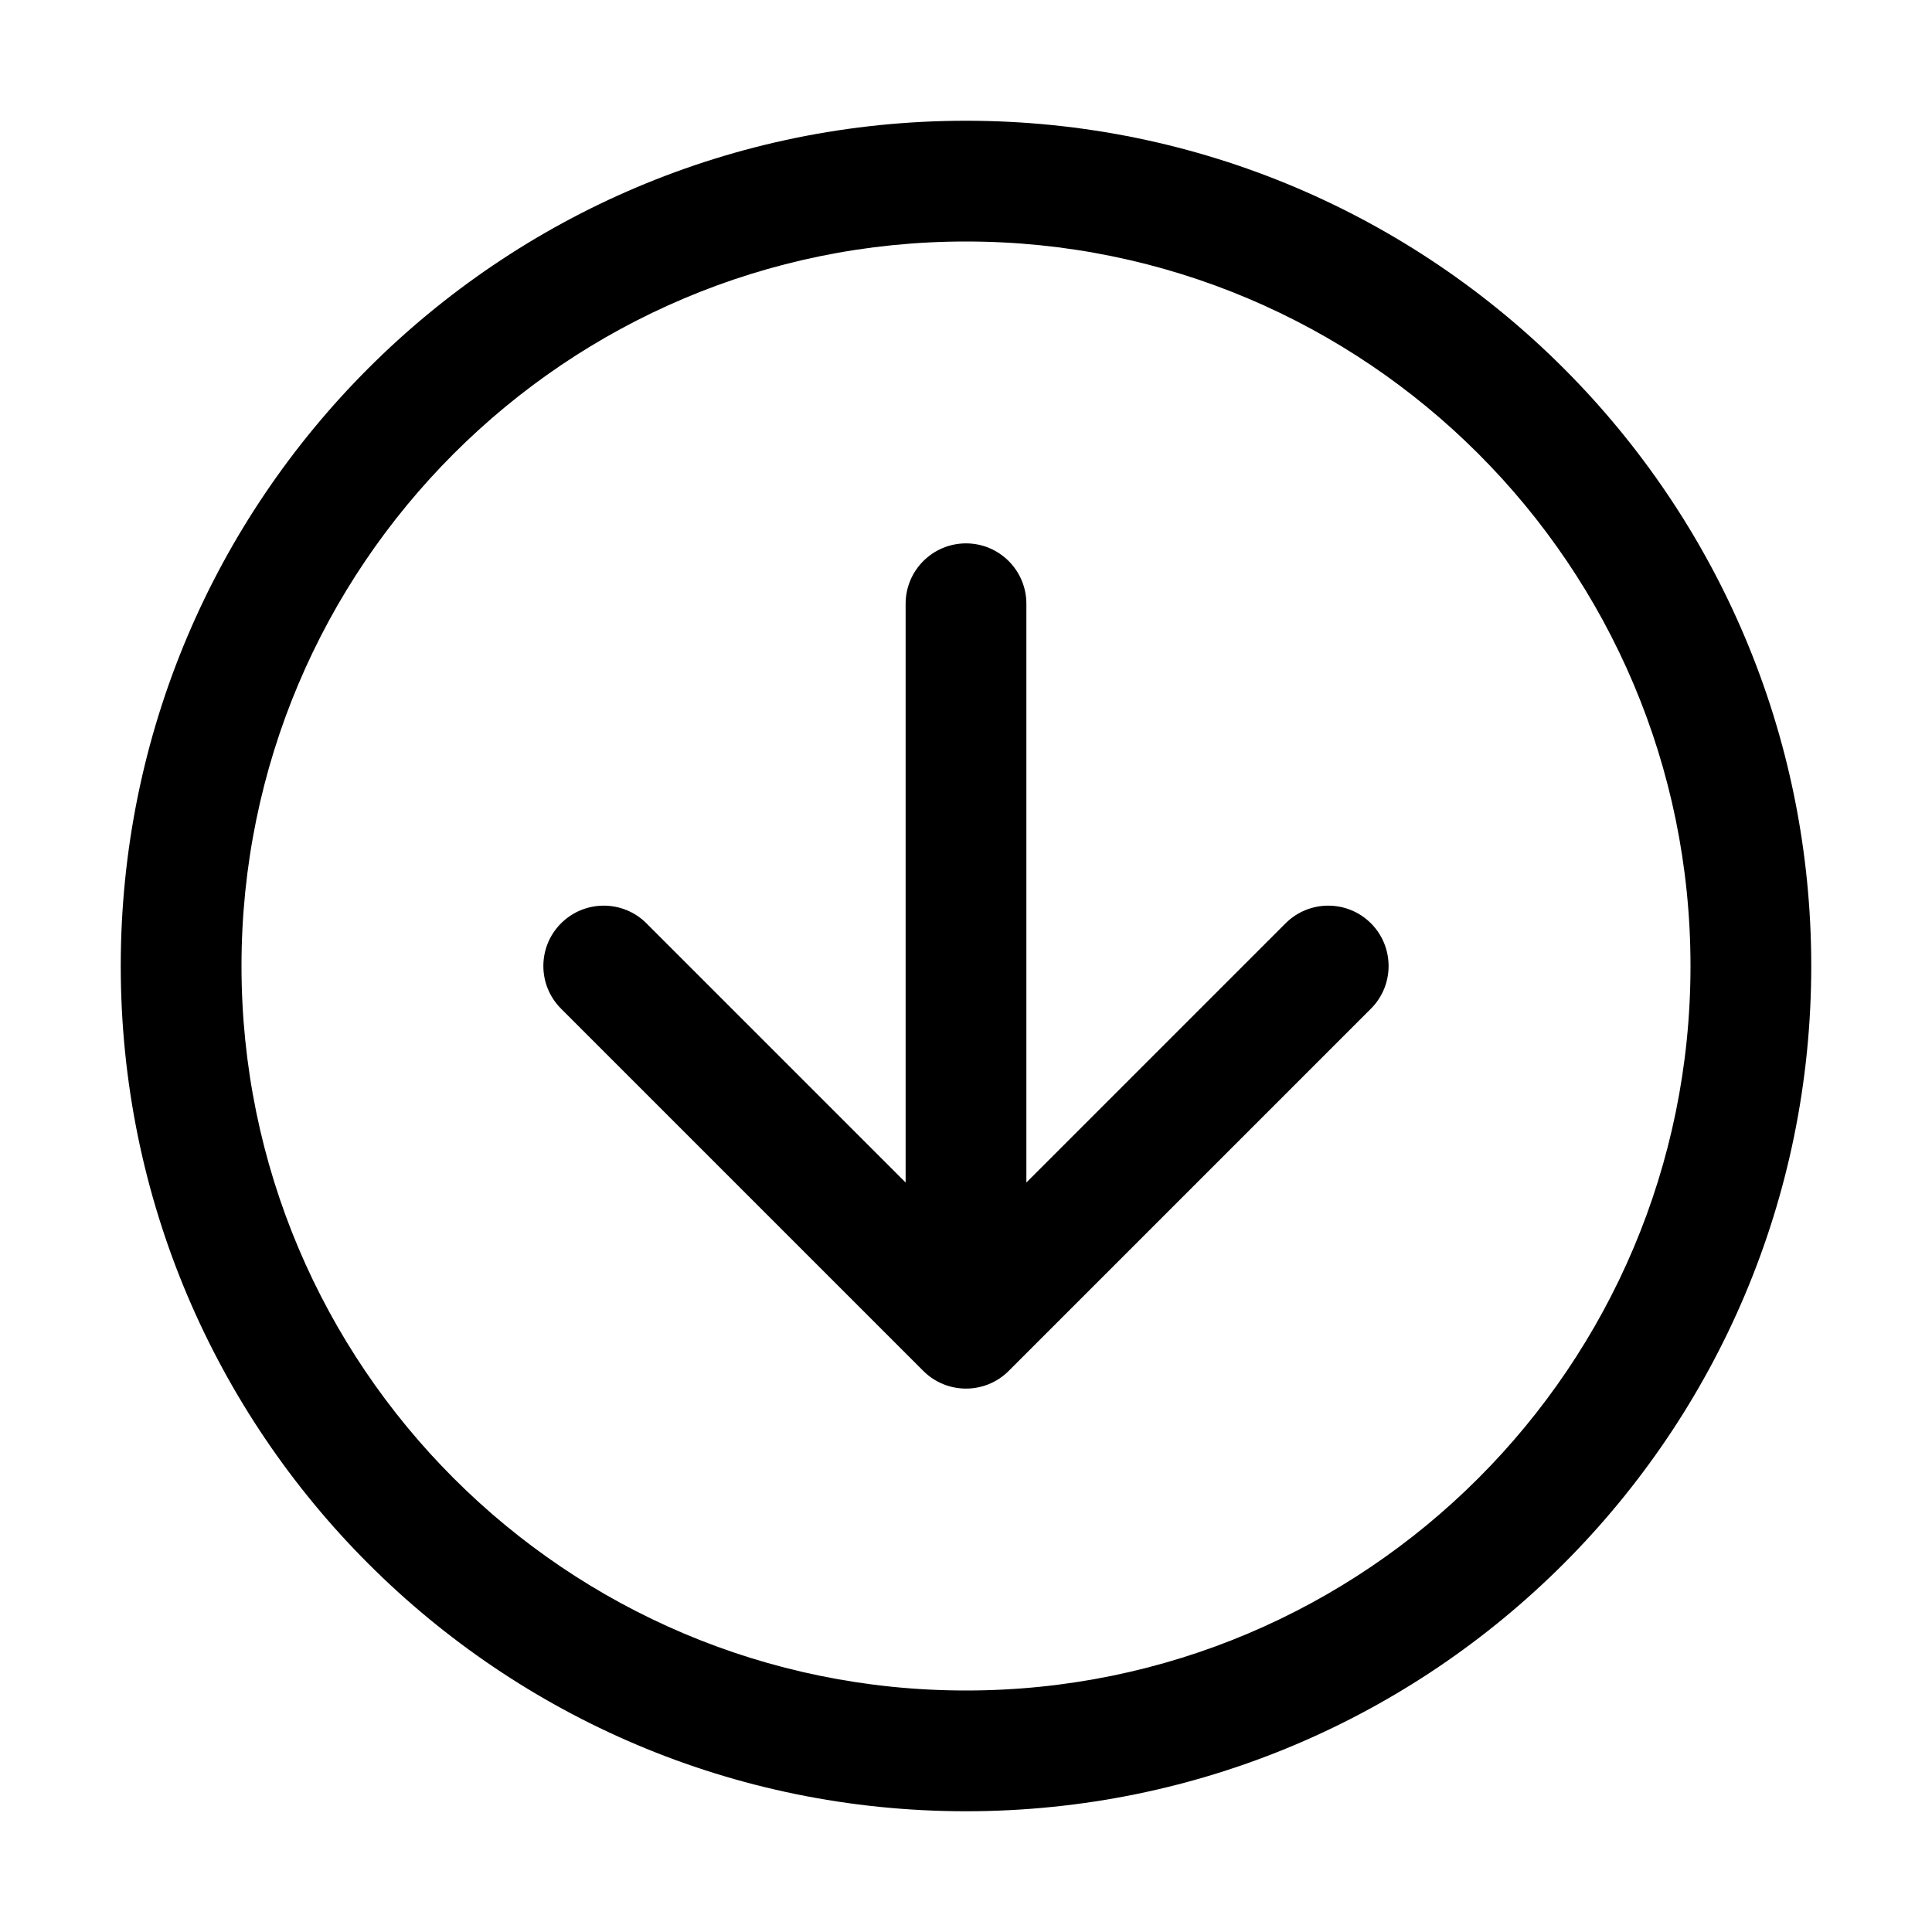 <!-- Generated by weiling.cn -->
<svg version="1.1" xmlns="http://www.w3.org/2000/svg" width="32" height="32" viewBox="0 0 32 32">
<path fill="currentColor" d="M16 2c-7.732 0-14 6.268-14 14s6.268 14 14 14c7.732 0 14-6.268 14-14s-6.268-14-14-14zM4 16c0-6.627 5.373-12 12-12s12 5.373 12 12c0 6.627-5.373 12-12 12s-12-5.373-12-12zM16 9c0.552 0 1 0.448 1 1v9.586l4.293-4.293c0.39-0.39 1.024-0.39 1.414 0s0.39 1.024 0 1.414l-6 6c-0.39 0.39-1.024 0.39-1.414 0l-6-6c-0.391-0.39-0.391-1.024 0-1.414s1.024-0.39 1.414 0l4.293 4.293v-9.586c0-0.552 0.448-1 1-1z"></path>
</svg>

